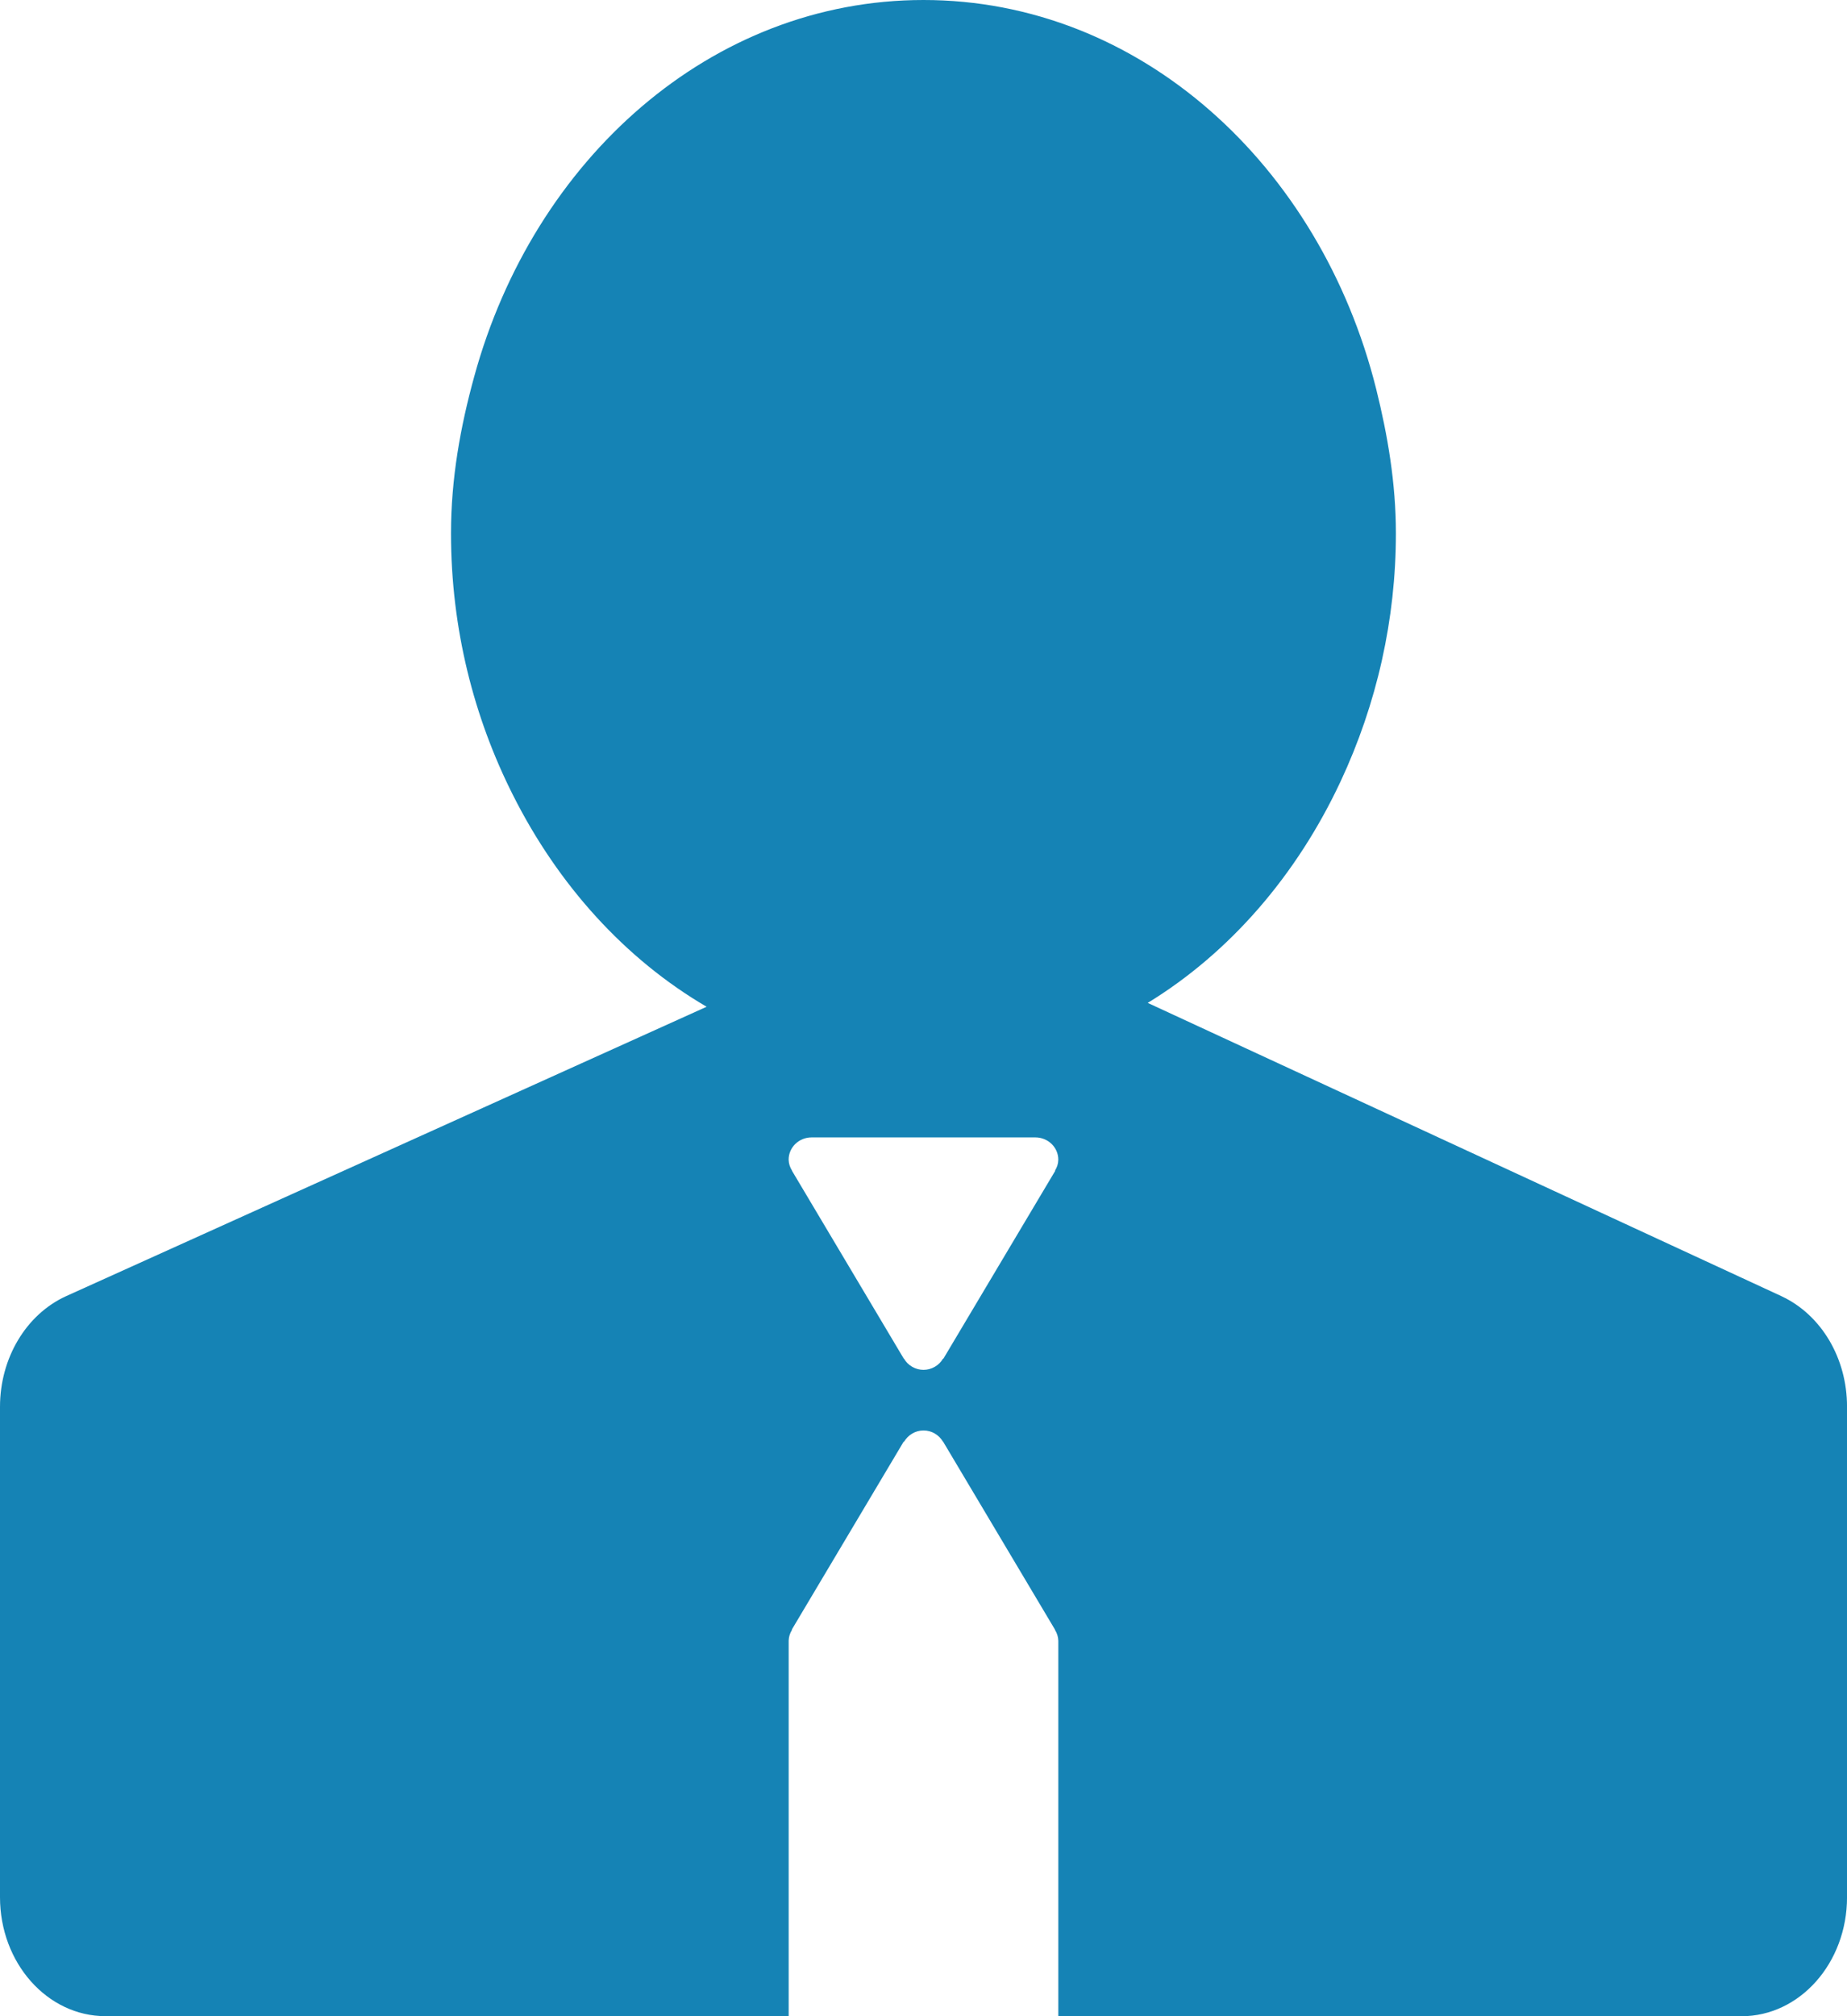 <svg fill="none" height="60" viewBox="0 0 55 60" width="55" xmlns="http://www.w3.org/2000/svg"><path d="m53.055 38.576-13.268-6.136-5.61-2.595c2.45-1.497 4.44-3.806 5.742-6.588 1.086-2.319 1.648-4.837 1.648-7.384 0-1.501-.246-2.926-.588-4.301-1.669-6.663-7.036-11.572-13.479-11.572-6.321 0-11.607 4.734-13.379 11.207-.409 1.485-.691 3.029-.691 4.665 0 2.841.684 5.49 1.848 7.794 1.345 2.673 3.338 4.877 5.764 6.294l-5.373 2.426-13.698 6.185c-1.19.54-1.971 1.842-1.971 3.295v14.592c0 1.956 1.406 3.541 3.141 3.541h20.344v-11.173c.003-.115.038-.228.101-.325l-.008-.005 3.332-5.595.009.005c.119-.197.33-.337.582-.337s.463.139.582.337l.003-.002.03.052c.004.008.01.015.014.023l3.288 5.521-.004.002c.063.098.098.211.101.326v11.173h20.344c1.735 0 3.142-1.585 3.142-3.541v-14.593c.003-1.448-.767-2.737-1.945-3.29zm-21.639-3.741.008.005-3.333 5.595-.009-.005c-.058.101-.142.185-.244.244s-.219.091-.338.092c-.119-.001-.235-.033-.338-.092-.102-.059-.187-.143-.244-.244l-.004.003-.034-.057c-.003-.006-.008-.011-.01-.016l-3.288-5.522.003-.002c-.063-.098-.098-.211-.101-.326 0-.366.306-.662.683-.662h6.664c.377 0 .683.296.683.662-.001.115-.036.228-.099.326z" fill="#1583b5"/></svg>